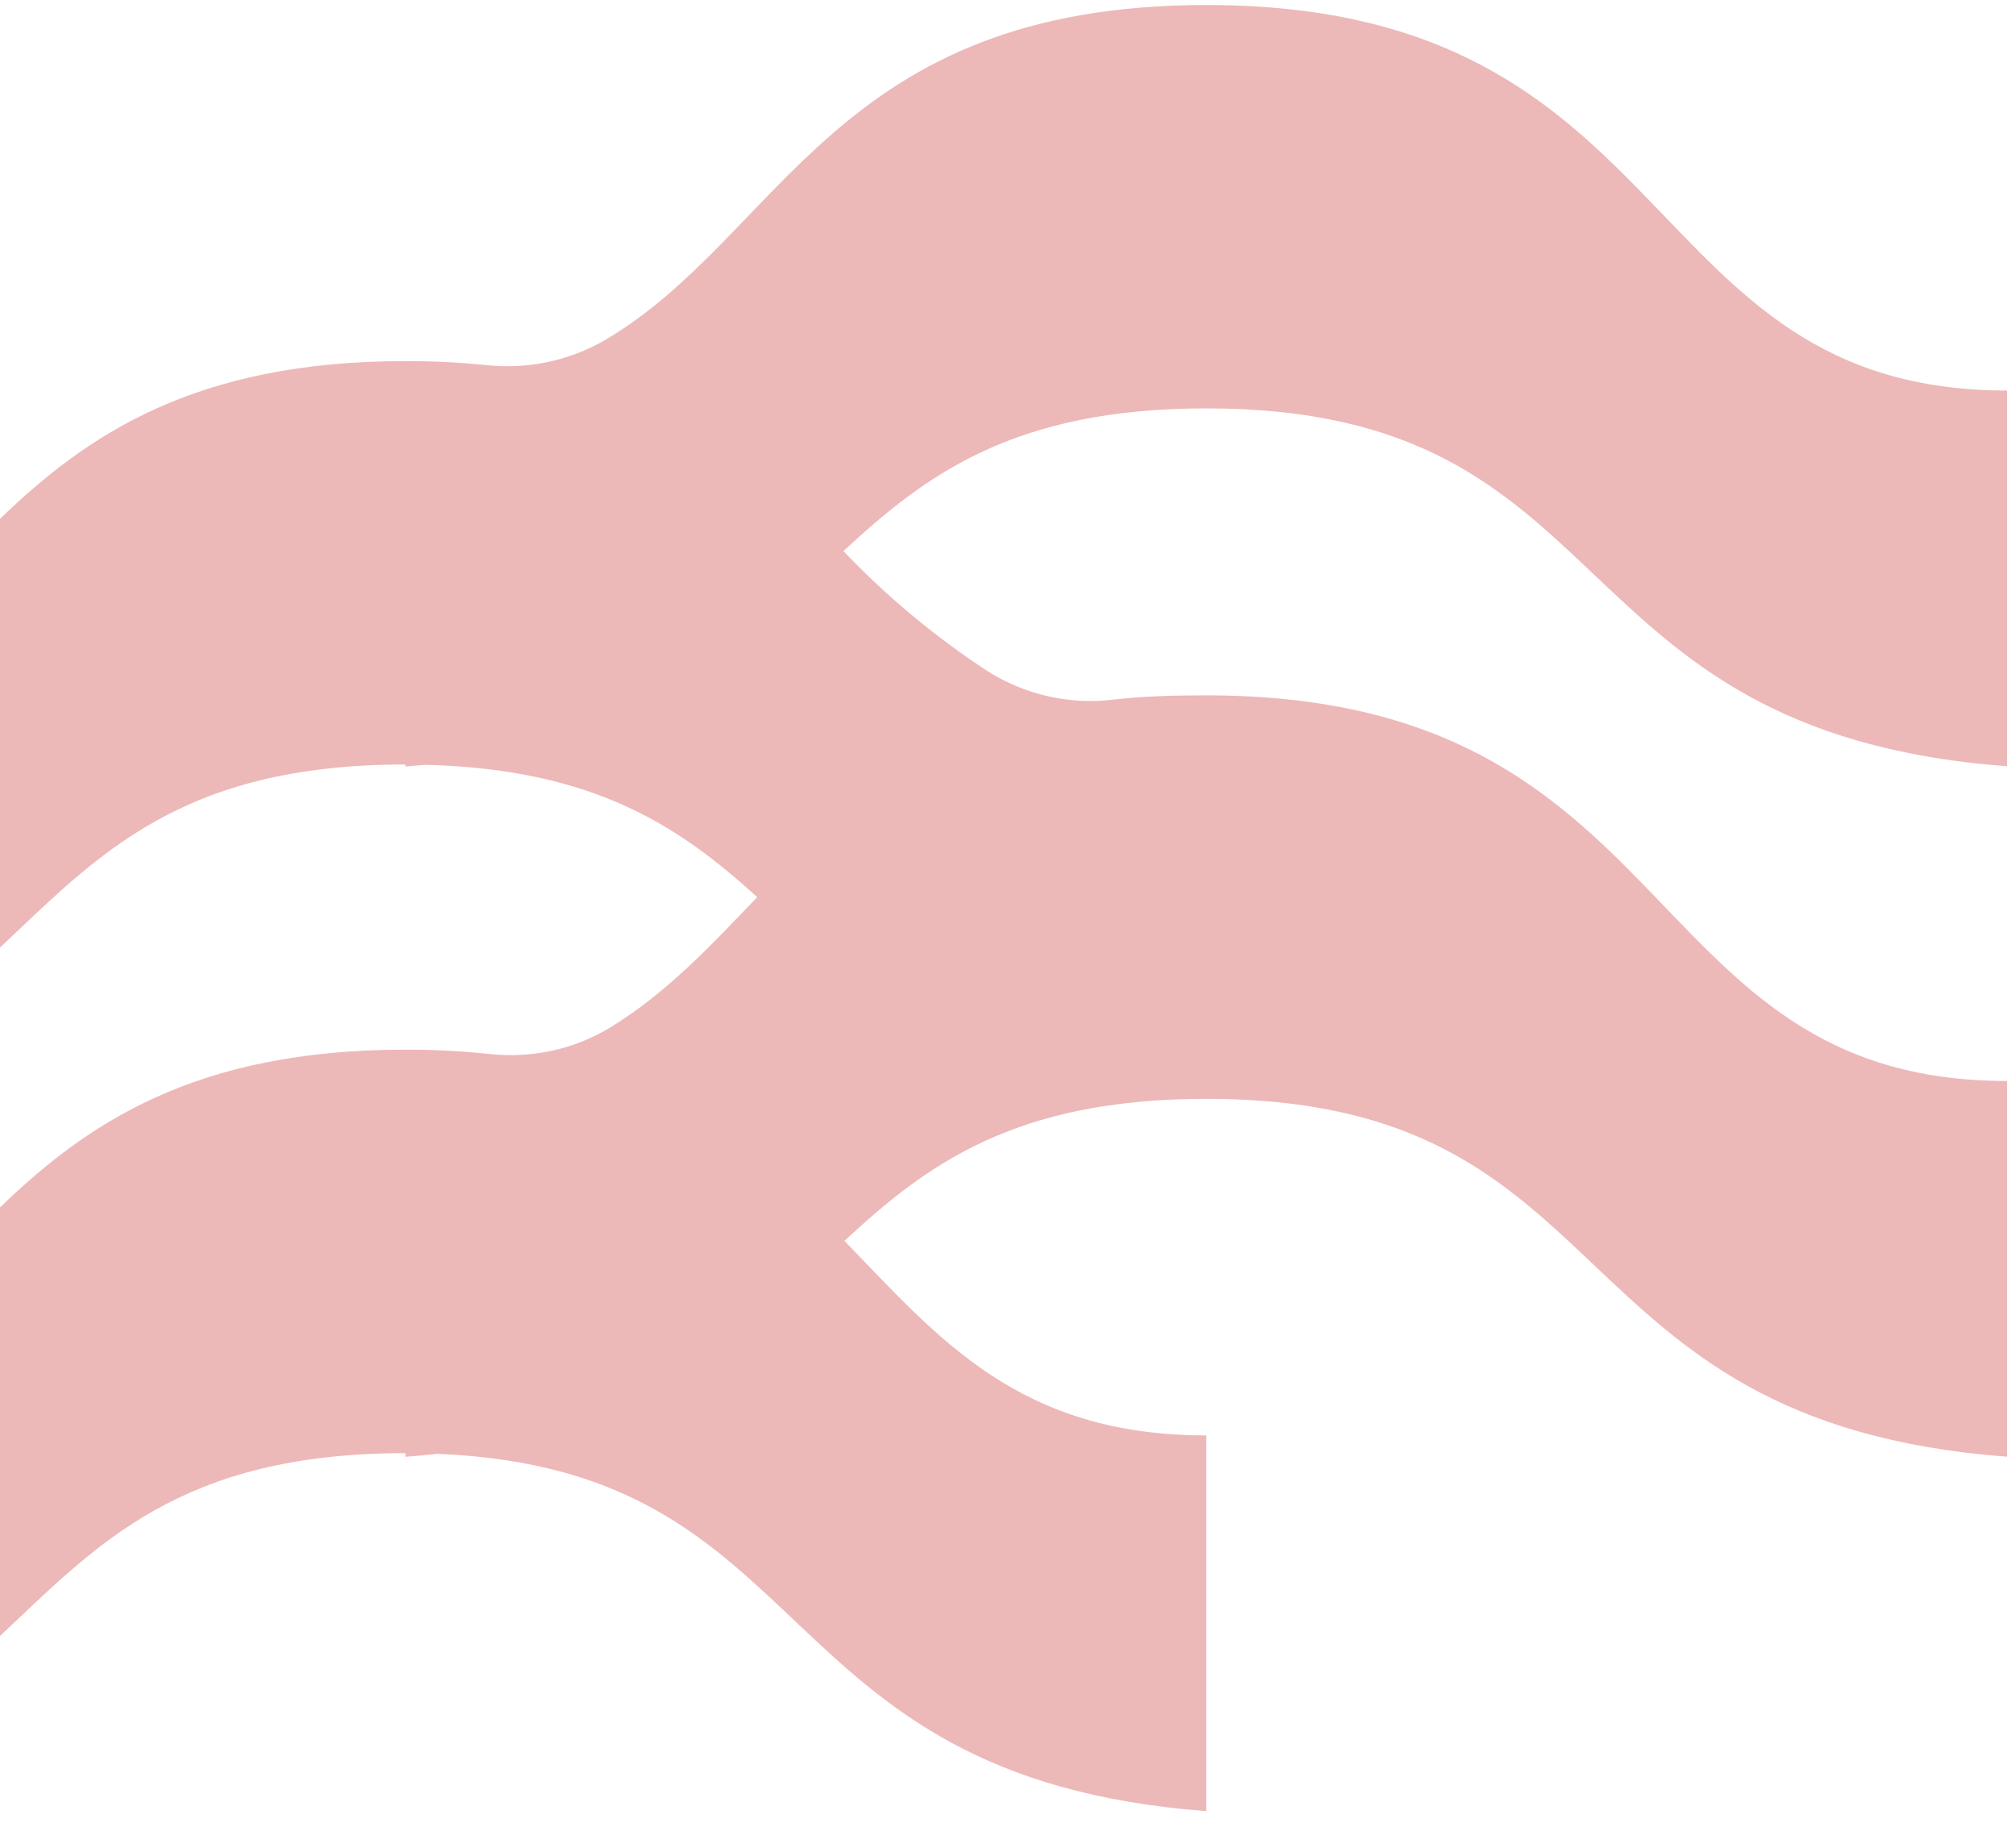 <svg width="136" height="123" viewBox="0 0 136 123" fill="none" xmlns="http://www.w3.org/2000/svg">
<path d="M40.831 22.935C38.405 24.342 35.593 24.938 32.804 24.635C30.993 24.45 29.172 24.36 27.351 24.364C13.119 24.364 5.837 29.374 0 35.008V63.931C6.544 57.778 12.111 51.58 27.351 51.58V51.715L28.69 51.602C40.199 51.88 45.946 55.867 51.084 60.531C47.954 63.788 44.991 66.993 41.162 69.325C38.679 70.836 35.813 71.423 32.955 71.107C31.093 70.912 29.223 70.817 27.351 70.821C13.119 70.821 5.837 75.831 0 81.465V110.381C6.544 104.235 12.111 98.044 27.351 98.044V98.293C28.088 98.233 28.808 98.165 29.51 98.09C55.687 99.165 51.249 119.904 81.376 122.198V96.848C68.701 96.848 63.307 90.266 56.966 83.722C62.472 78.607 68.43 74.139 81.376 74.139C109.975 74.139 104.469 95.953 135.401 98.285V72.935C110.201 72.935 113.789 46.916 81.376 46.916C78.863 46.916 76.975 46.991 75.192 47.194C72.21 47.574 69.189 46.904 66.647 45.298C63.095 42.979 59.824 40.255 56.898 37.182C62.427 32.059 68.377 27.553 81.376 27.553C109.975 27.553 104.469 49.36 135.401 51.7V26.35C110.186 26.35 113.789 0.338 81.376 0.338C56.327 0.338 52.784 15.871 40.831 22.935Z" fill="#EDB8B8"/>
</svg>
